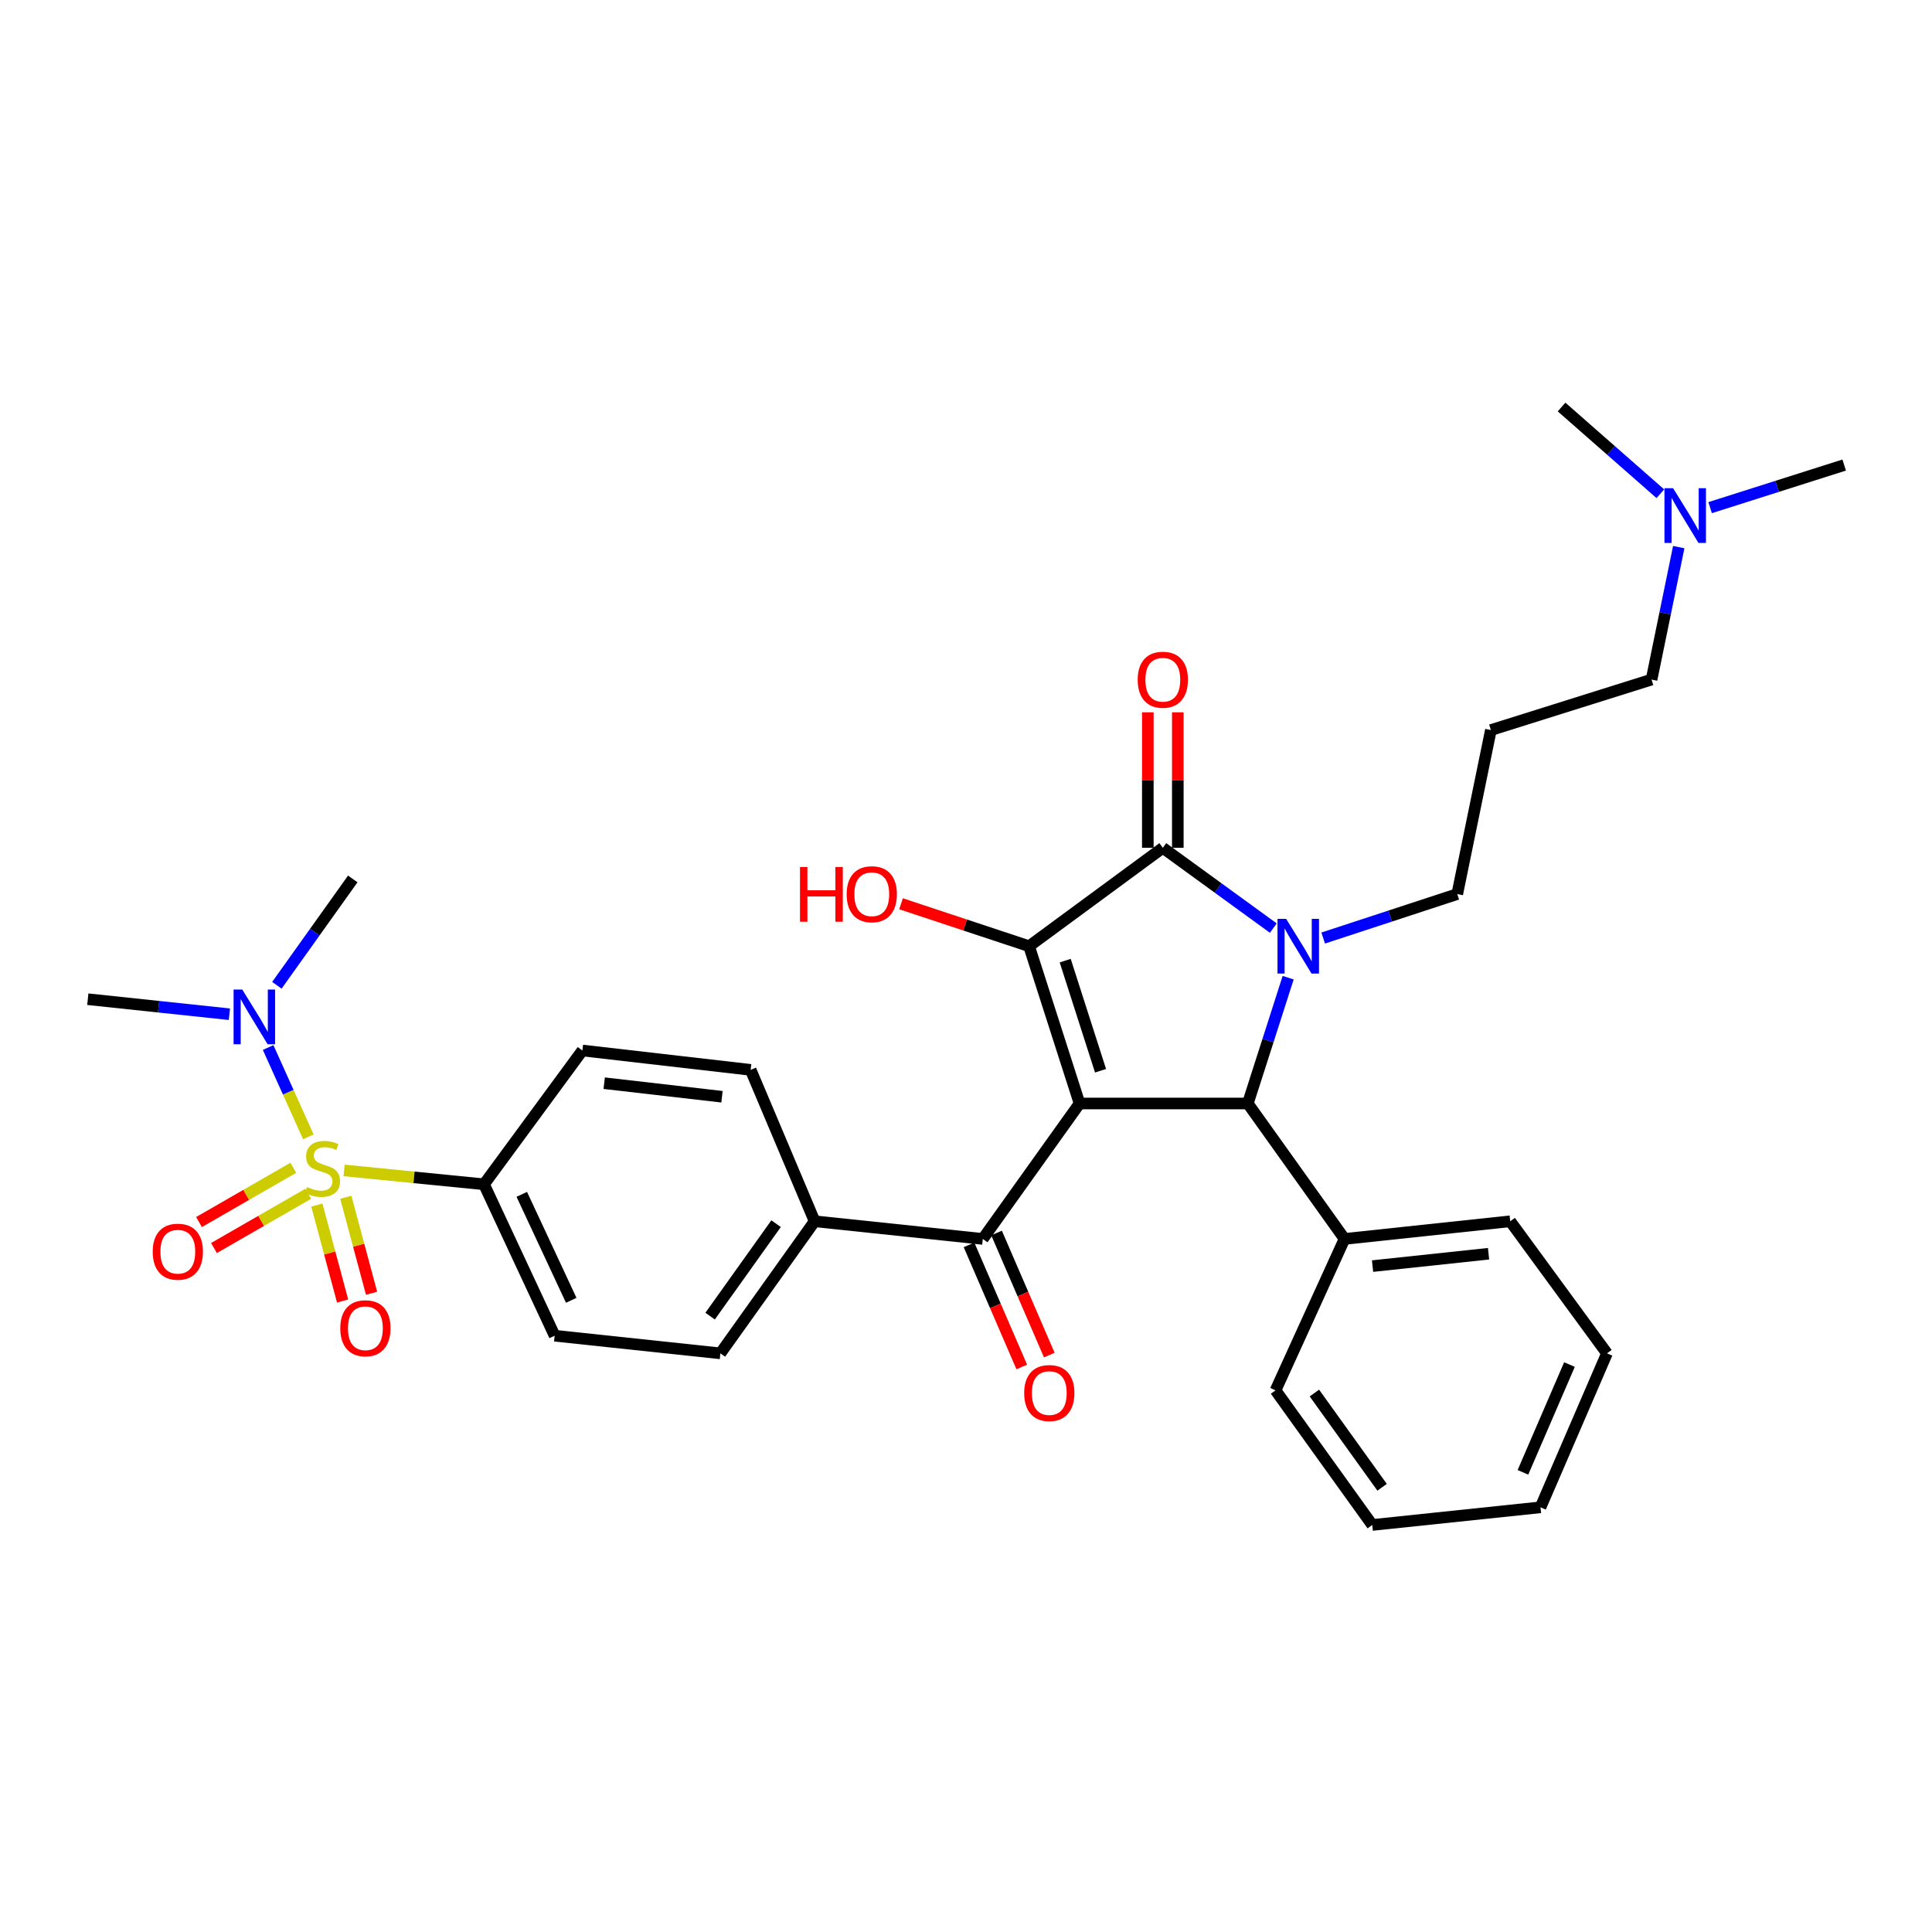 <?xml version='1.0' encoding='iso-8859-1'?>
<svg version='1.1' baseProfile='full'
              xmlns='http://www.w3.org/2000/svg'
                      xmlns:rdkit='http://www.rdkit.org/xml'
                      xmlns:xlink='http://www.w3.org/1999/xlink'
                  xml:space='preserve'
width='1000px' height='1000px' viewBox='0 0 1000 1000'>
<!-- END OF HEADER -->
<rect style='opacity:1.0;fill:#FFFFFF;stroke:none' width='1000' height='1000' x='0' y='0'> </rect>
<path class='bond-1' d='M 558.779,571.169 L 532.653,489.757' style='fill:none;fill-rule:evenodd;stroke:#000000;stroke-width:6px;stroke-linecap:butt;stroke-linejoin:miter;stroke-opacity:1' />
<path class='bond-1' d='M 569.638,554.215 L 551.35,497.226' style='fill:none;fill-rule:evenodd;stroke:#000000;stroke-width:6px;stroke-linecap:butt;stroke-linejoin:miter;stroke-opacity:1' />
<path class='bond-4' d='M 558.779,571.169 L 645.865,571.169' style='fill:none;fill-rule:evenodd;stroke:#000000;stroke-width:6px;stroke-linecap:butt;stroke-linejoin:miter;stroke-opacity:1' />
<path class='bond-5' d='M 558.779,571.169 L 508.691,641.269' style='fill:none;fill-rule:evenodd;stroke:#000000;stroke-width:6px;stroke-linecap:butt;stroke-linejoin:miter;stroke-opacity:1' />
<path class='bond-0' d='M 666.747,506.054 L 656.306,538.612' style='fill:none;fill-rule:evenodd;stroke:#0000FF;stroke-width:6px;stroke-linecap:butt;stroke-linejoin:miter;stroke-opacity:1' />
<path class='bond-0' d='M 656.306,538.612 L 645.865,571.169' style='fill:none;fill-rule:evenodd;stroke:#000000;stroke-width:6px;stroke-linecap:butt;stroke-linejoin:miter;stroke-opacity:1' />
<path class='bond-15' d='M 684.878,485.525 L 719.576,474.147' style='fill:none;fill-rule:evenodd;stroke:#0000FF;stroke-width:6px;stroke-linecap:butt;stroke-linejoin:miter;stroke-opacity:1' />
<path class='bond-15' d='M 719.576,474.147 L 754.274,462.769' style='fill:none;fill-rule:evenodd;stroke:#000000;stroke-width:6px;stroke-linecap:butt;stroke-linejoin:miter;stroke-opacity:1' />
<path class='bond-32' d='M 659.067,480.379 L 630.47,459.602' style='fill:none;fill-rule:evenodd;stroke:#0000FF;stroke-width:6px;stroke-linecap:butt;stroke-linejoin:miter;stroke-opacity:1' />
<path class='bond-32' d='M 630.47,459.602 L 601.873,438.824' style='fill:none;fill-rule:evenodd;stroke:#000000;stroke-width:6px;stroke-linecap:butt;stroke-linejoin:miter;stroke-opacity:1' />
<path class='bond-3' d='M 532.653,489.757 L 601.873,438.824' style='fill:none;fill-rule:evenodd;stroke:#000000;stroke-width:6px;stroke-linecap:butt;stroke-linejoin:miter;stroke-opacity:1' />
<path class='bond-14' d='M 532.653,489.757 L 499.515,478.773' style='fill:none;fill-rule:evenodd;stroke:#000000;stroke-width:6px;stroke-linecap:butt;stroke-linejoin:miter;stroke-opacity:1' />
<path class='bond-14' d='M 499.515,478.773 L 466.376,467.788' style='fill:none;fill-rule:evenodd;stroke:#FF0000;stroke-width:6px;stroke-linecap:butt;stroke-linejoin:miter;stroke-opacity:1' />
<path class='bond-2' d='M 178.107,605.81 L 214.313,609.399' style='fill:none;fill-rule:evenodd;stroke:#CCCC00;stroke-width:6px;stroke-linecap:butt;stroke-linejoin:miter;stroke-opacity:1' />
<path class='bond-2' d='M 214.313,609.399 L 250.52,612.988' style='fill:none;fill-rule:evenodd;stroke:#000000;stroke-width:6px;stroke-linecap:butt;stroke-linejoin:miter;stroke-opacity:1' />
<path class='bond-7' d='M 159.602,588.433 L 149.194,565.314' style='fill:none;fill-rule:evenodd;stroke:#CCCC00;stroke-width:6px;stroke-linecap:butt;stroke-linejoin:miter;stroke-opacity:1' />
<path class='bond-7' d='M 149.194,565.314 L 138.785,542.195' style='fill:none;fill-rule:evenodd;stroke:#0000FF;stroke-width:6px;stroke-linecap:butt;stroke-linejoin:miter;stroke-opacity:1' />
<path class='bond-8' d='M 151.816,604.444 L 127.411,618.488' style='fill:none;fill-rule:evenodd;stroke:#CCCC00;stroke-width:6px;stroke-linecap:butt;stroke-linejoin:miter;stroke-opacity:1' />
<path class='bond-8' d='M 127.411,618.488 L 103.006,632.532' style='fill:none;fill-rule:evenodd;stroke:#FF0000;stroke-width:6px;stroke-linecap:butt;stroke-linejoin:miter;stroke-opacity:1' />
<path class='bond-8' d='M 159.557,617.896 L 135.152,631.94' style='fill:none;fill-rule:evenodd;stroke:#CCCC00;stroke-width:6px;stroke-linecap:butt;stroke-linejoin:miter;stroke-opacity:1' />
<path class='bond-8' d='M 135.152,631.94 L 110.748,645.984' style='fill:none;fill-rule:evenodd;stroke:#FF0000;stroke-width:6px;stroke-linecap:butt;stroke-linejoin:miter;stroke-opacity:1' />
<path class='bond-9' d='M 164.001,623.734 L 170.667,648.571' style='fill:none;fill-rule:evenodd;stroke:#CCCC00;stroke-width:6px;stroke-linecap:butt;stroke-linejoin:miter;stroke-opacity:1' />
<path class='bond-9' d='M 170.667,648.571 L 177.334,673.407' style='fill:none;fill-rule:evenodd;stroke:#FF0000;stroke-width:6px;stroke-linecap:butt;stroke-linejoin:miter;stroke-opacity:1' />
<path class='bond-9' d='M 178.99,619.711 L 185.657,644.547' style='fill:none;fill-rule:evenodd;stroke:#CCCC00;stroke-width:6px;stroke-linecap:butt;stroke-linejoin:miter;stroke-opacity:1' />
<path class='bond-9' d='M 185.657,644.547 L 192.324,669.384' style='fill:none;fill-rule:evenodd;stroke:#FF0000;stroke-width:6px;stroke-linecap:butt;stroke-linejoin:miter;stroke-opacity:1' />
<path class='bond-11' d='M 609.633,438.824 L 609.633,403.754' style='fill:none;fill-rule:evenodd;stroke:#000000;stroke-width:6px;stroke-linecap:butt;stroke-linejoin:miter;stroke-opacity:1' />
<path class='bond-11' d='M 609.633,403.754 L 609.633,368.684' style='fill:none;fill-rule:evenodd;stroke:#FF0000;stroke-width:6px;stroke-linecap:butt;stroke-linejoin:miter;stroke-opacity:1' />
<path class='bond-11' d='M 594.113,438.824 L 594.113,403.754' style='fill:none;fill-rule:evenodd;stroke:#000000;stroke-width:6px;stroke-linecap:butt;stroke-linejoin:miter;stroke-opacity:1' />
<path class='bond-11' d='M 594.113,403.754 L 594.113,368.684' style='fill:none;fill-rule:evenodd;stroke:#FF0000;stroke-width:6px;stroke-linecap:butt;stroke-linejoin:miter;stroke-opacity:1' />
<path class='bond-12' d='M 645.865,571.169 L 695.926,641.269' style='fill:none;fill-rule:evenodd;stroke:#000000;stroke-width:6px;stroke-linecap:butt;stroke-linejoin:miter;stroke-opacity:1' />
<path class='bond-10' d='M 508.691,641.269 L 421.649,632.129' style='fill:none;fill-rule:evenodd;stroke:#000000;stroke-width:6px;stroke-linecap:butt;stroke-linejoin:miter;stroke-opacity:1' />
<path class='bond-13' d='M 501.567,644.346 L 515.216,675.945' style='fill:none;fill-rule:evenodd;stroke:#000000;stroke-width:6px;stroke-linecap:butt;stroke-linejoin:miter;stroke-opacity:1' />
<path class='bond-13' d='M 515.216,675.945 L 528.865,707.544' style='fill:none;fill-rule:evenodd;stroke:#FF0000;stroke-width:6px;stroke-linecap:butt;stroke-linejoin:miter;stroke-opacity:1' />
<path class='bond-13' d='M 515.815,638.192 L 529.464,669.791' style='fill:none;fill-rule:evenodd;stroke:#000000;stroke-width:6px;stroke-linecap:butt;stroke-linejoin:miter;stroke-opacity:1' />
<path class='bond-13' d='M 529.464,669.791 L 543.113,701.39' style='fill:none;fill-rule:evenodd;stroke:#FF0000;stroke-width:6px;stroke-linecap:butt;stroke-linejoin:miter;stroke-opacity:1' />
<path class='bond-6' d='M 250.52,612.988 L 287.088,691.365' style='fill:none;fill-rule:evenodd;stroke:#000000;stroke-width:6px;stroke-linecap:butt;stroke-linejoin:miter;stroke-opacity:1' />
<path class='bond-6' d='M 270.07,618.182 L 295.668,673.046' style='fill:none;fill-rule:evenodd;stroke:#000000;stroke-width:6px;stroke-linecap:butt;stroke-linejoin:miter;stroke-opacity:1' />
<path class='bond-33' d='M 250.52,612.988 L 301.444,543.733' style='fill:none;fill-rule:evenodd;stroke:#000000;stroke-width:6px;stroke-linecap:butt;stroke-linejoin:miter;stroke-opacity:1' />
<path class='bond-23' d='M 118.737,524.963 L 82.096,521.074' style='fill:none;fill-rule:evenodd;stroke:#0000FF;stroke-width:6px;stroke-linecap:butt;stroke-linejoin:miter;stroke-opacity:1' />
<path class='bond-23' d='M 82.096,521.074 L 45.455,517.184' style='fill:none;fill-rule:evenodd;stroke:#000000;stroke-width:6px;stroke-linecap:butt;stroke-linejoin:miter;stroke-opacity:1' />
<path class='bond-24' d='M 143.314,509.98 L 162.954,482.46' style='fill:none;fill-rule:evenodd;stroke:#0000FF;stroke-width:6px;stroke-linecap:butt;stroke-linejoin:miter;stroke-opacity:1' />
<path class='bond-24' d='M 162.954,482.46 L 182.593,454.939' style='fill:none;fill-rule:evenodd;stroke:#000000;stroke-width:6px;stroke-linecap:butt;stroke-linejoin:miter;stroke-opacity:1' />
<path class='bond-18' d='M 421.649,632.129 L 388.539,553.76' style='fill:none;fill-rule:evenodd;stroke:#000000;stroke-width:6px;stroke-linecap:butt;stroke-linejoin:miter;stroke-opacity:1' />
<path class='bond-19' d='M 421.649,632.129 L 372.872,700.496' style='fill:none;fill-rule:evenodd;stroke:#000000;stroke-width:6px;stroke-linecap:butt;stroke-linejoin:miter;stroke-opacity:1' />
<path class='bond-19' d='M 401.698,633.37 L 367.554,681.227' style='fill:none;fill-rule:evenodd;stroke:#000000;stroke-width:6px;stroke-linecap:butt;stroke-linejoin:miter;stroke-opacity:1' />
<path class='bond-25' d='M 695.926,641.269 L 781.693,632.129' style='fill:none;fill-rule:evenodd;stroke:#000000;stroke-width:6px;stroke-linecap:butt;stroke-linejoin:miter;stroke-opacity:1' />
<path class='bond-25' d='M 710.436,655.331 L 770.472,648.933' style='fill:none;fill-rule:evenodd;stroke:#000000;stroke-width:6px;stroke-linecap:butt;stroke-linejoin:miter;stroke-opacity:1' />
<path class='bond-26' d='M 695.926,641.269 L 660.212,719.646' style='fill:none;fill-rule:evenodd;stroke:#000000;stroke-width:6px;stroke-linecap:butt;stroke-linejoin:miter;stroke-opacity:1' />
<path class='bond-20' d='M 754.274,462.769 L 771.682,377.881' style='fill:none;fill-rule:evenodd;stroke:#000000;stroke-width:6px;stroke-linecap:butt;stroke-linejoin:miter;stroke-opacity:1' />
<path class='bond-16' d='M 301.444,543.733 L 388.539,553.76' style='fill:none;fill-rule:evenodd;stroke:#000000;stroke-width:6px;stroke-linecap:butt;stroke-linejoin:miter;stroke-opacity:1' />
<path class='bond-16' d='M 312.733,560.655 L 373.699,567.675' style='fill:none;fill-rule:evenodd;stroke:#000000;stroke-width:6px;stroke-linecap:butt;stroke-linejoin:miter;stroke-opacity:1' />
<path class='bond-17' d='M 287.088,691.365 L 372.872,700.496' style='fill:none;fill-rule:evenodd;stroke:#000000;stroke-width:6px;stroke-linecap:butt;stroke-linejoin:miter;stroke-opacity:1' />
<path class='bond-22' d='M 771.682,377.881 L 854.845,351.747' style='fill:none;fill-rule:evenodd;stroke:#000000;stroke-width:6px;stroke-linecap:butt;stroke-linejoin:miter;stroke-opacity:1' />
<path class='bond-21' d='M 868.912,283.186 L 861.879,317.467' style='fill:none;fill-rule:evenodd;stroke:#0000FF;stroke-width:6px;stroke-linecap:butt;stroke-linejoin:miter;stroke-opacity:1' />
<path class='bond-21' d='M 861.879,317.467 L 854.845,351.747' style='fill:none;fill-rule:evenodd;stroke:#000000;stroke-width:6px;stroke-linecap:butt;stroke-linejoin:miter;stroke-opacity:1' />
<path class='bond-27' d='M 859.393,255.562 L 833.83,233.119' style='fill:none;fill-rule:evenodd;stroke:#0000FF;stroke-width:6px;stroke-linecap:butt;stroke-linejoin:miter;stroke-opacity:1' />
<path class='bond-27' d='M 833.83,233.119 L 808.267,210.676' style='fill:none;fill-rule:evenodd;stroke:#000000;stroke-width:6px;stroke-linecap:butt;stroke-linejoin:miter;stroke-opacity:1' />
<path class='bond-28' d='M 885.161,262.76 L 919.853,251.734' style='fill:none;fill-rule:evenodd;stroke:#0000FF;stroke-width:6px;stroke-linecap:butt;stroke-linejoin:miter;stroke-opacity:1' />
<path class='bond-28' d='M 919.853,251.734 L 954.545,240.708' style='fill:none;fill-rule:evenodd;stroke:#000000;stroke-width:6px;stroke-linecap:butt;stroke-linejoin:miter;stroke-opacity:1' />
<path class='bond-30' d='M 781.693,632.129 L 831.763,700.496' style='fill:none;fill-rule:evenodd;stroke:#000000;stroke-width:6px;stroke-linecap:butt;stroke-linejoin:miter;stroke-opacity:1' />
<path class='bond-29' d='M 660.212,719.646 L 710.282,789.324' style='fill:none;fill-rule:evenodd;stroke:#000000;stroke-width:6px;stroke-linecap:butt;stroke-linejoin:miter;stroke-opacity:1' />
<path class='bond-29' d='M 680.326,721.041 L 715.375,769.815' style='fill:none;fill-rule:evenodd;stroke:#000000;stroke-width:6px;stroke-linecap:butt;stroke-linejoin:miter;stroke-opacity:1' />
<path class='bond-31' d='M 710.282,789.324 L 797.36,780.184' style='fill:none;fill-rule:evenodd;stroke:#000000;stroke-width:6px;stroke-linecap:butt;stroke-linejoin:miter;stroke-opacity:1' />
<path class='bond-34' d='M 831.763,700.496 L 797.36,780.184' style='fill:none;fill-rule:evenodd;stroke:#000000;stroke-width:6px;stroke-linecap:butt;stroke-linejoin:miter;stroke-opacity:1' />
<path class='bond-34' d='M 812.353,706.297 L 788.271,762.079' style='fill:none;fill-rule:evenodd;stroke:#000000;stroke-width:6px;stroke-linecap:butt;stroke-linejoin:miter;stroke-opacity:1' />
<path  class='atom-1' d='M 665.713 475.597
L 674.993 490.597
Q 675.913 492.077, 677.393 494.757
Q 678.873 497.437, 678.953 497.597
L 678.953 475.597
L 682.713 475.597
L 682.713 503.917
L 678.833 503.917
L 668.873 487.517
Q 667.713 485.597, 666.473 483.397
Q 665.273 481.197, 664.913 480.517
L 664.913 503.917
L 661.233 503.917
L 661.233 475.597
L 665.713 475.597
' fill='#0000FF'/>
<path  class='atom-3' d='M 158.926 614.421
Q 159.246 614.541, 160.566 615.101
Q 161.886 615.661, 163.326 616.021
Q 164.806 616.341, 166.246 616.341
Q 168.926 616.341, 170.486 615.061
Q 172.046 613.741, 172.046 611.461
Q 172.046 609.901, 171.246 608.941
Q 170.486 607.981, 169.286 607.461
Q 168.086 606.941, 166.086 606.341
Q 163.566 605.581, 162.046 604.861
Q 160.566 604.141, 159.486 602.621
Q 158.446 601.101, 158.446 598.541
Q 158.446 594.981, 160.846 592.781
Q 163.286 590.581, 168.086 590.581
Q 171.366 590.581, 175.086 592.141
L 174.166 595.221
Q 170.766 593.821, 168.206 593.821
Q 165.446 593.821, 163.926 594.981
Q 162.406 596.101, 162.446 598.061
Q 162.446 599.581, 163.206 600.501
Q 164.006 601.421, 165.126 601.941
Q 166.286 602.461, 168.206 603.061
Q 170.766 603.861, 172.286 604.661
Q 173.806 605.461, 174.886 607.101
Q 176.006 608.701, 176.006 611.461
Q 176.006 615.381, 173.366 617.501
Q 170.766 619.581, 166.406 619.581
Q 163.886 619.581, 161.966 619.021
Q 160.086 618.501, 157.846 617.581
L 158.926 614.421
' fill='#CCCC00'/>
<path  class='atom-8' d='M 125.384 512.173
L 134.664 527.173
Q 135.584 528.653, 137.064 531.333
Q 138.544 534.013, 138.624 534.173
L 138.624 512.173
L 142.384 512.173
L 142.384 540.493
L 138.504 540.493
L 128.544 524.093
Q 127.384 522.173, 126.144 519.973
Q 124.944 517.773, 124.584 517.093
L 124.584 540.493
L 120.904 540.493
L 120.904 512.173
L 125.384 512.173
' fill='#0000FF'/>
<path  class='atom-9' d='M 79.041 647.876
Q 79.041 641.076, 82.401 637.276
Q 85.761 633.476, 92.041 633.476
Q 98.321 633.476, 101.681 637.276
Q 105.041 641.076, 105.041 647.876
Q 105.041 654.756, 101.641 658.676
Q 98.241 662.556, 92.041 662.556
Q 85.801 662.556, 82.401 658.676
Q 79.041 654.796, 79.041 647.876
M 92.041 659.356
Q 96.361 659.356, 98.681 656.476
Q 101.041 653.556, 101.041 647.876
Q 101.041 642.316, 98.681 639.516
Q 96.361 636.676, 92.041 636.676
Q 87.721 636.676, 85.361 639.476
Q 83.041 642.276, 83.041 647.876
Q 83.041 653.596, 85.361 656.476
Q 87.721 659.356, 92.041 659.356
' fill='#FF0000'/>
<path  class='atom-10' d='M 176.129 687.496
Q 176.129 680.696, 179.489 676.896
Q 182.849 673.096, 189.129 673.096
Q 195.409 673.096, 198.769 676.896
Q 202.129 680.696, 202.129 687.496
Q 202.129 694.376, 198.729 698.296
Q 195.329 702.176, 189.129 702.176
Q 182.889 702.176, 179.489 698.296
Q 176.129 694.416, 176.129 687.496
M 189.129 698.976
Q 193.449 698.976, 195.769 696.096
Q 198.129 693.176, 198.129 687.496
Q 198.129 681.936, 195.769 679.136
Q 193.449 676.296, 189.129 676.296
Q 184.809 676.296, 182.449 679.096
Q 180.129 681.896, 180.129 687.496
Q 180.129 693.216, 182.449 696.096
Q 184.809 698.976, 189.129 698.976
' fill='#FF0000'/>
<path  class='atom-12' d='M 588.873 351.827
Q 588.873 345.027, 592.233 341.227
Q 595.593 337.427, 601.873 337.427
Q 608.153 337.427, 611.513 341.227
Q 614.873 345.027, 614.873 351.827
Q 614.873 358.707, 611.473 362.627
Q 608.073 366.507, 601.873 366.507
Q 595.633 366.507, 592.233 362.627
Q 588.873 358.747, 588.873 351.827
M 601.873 363.307
Q 606.193 363.307, 608.513 360.427
Q 610.873 357.507, 610.873 351.827
Q 610.873 346.267, 608.513 343.467
Q 606.193 340.627, 601.873 340.627
Q 597.553 340.627, 595.193 343.427
Q 592.873 346.227, 592.873 351.827
Q 592.873 357.547, 595.193 360.427
Q 597.553 363.307, 601.873 363.307
' fill='#FF0000'/>
<path  class='atom-14' d='M 530.112 721.037
Q 530.112 714.237, 533.472 710.437
Q 536.832 706.637, 543.112 706.637
Q 549.392 706.637, 552.752 710.437
Q 556.112 714.237, 556.112 721.037
Q 556.112 727.917, 552.712 731.837
Q 549.312 735.717, 543.112 735.717
Q 536.872 735.717, 533.472 731.837
Q 530.112 727.957, 530.112 721.037
M 543.112 732.517
Q 547.432 732.517, 549.752 729.637
Q 552.112 726.717, 552.112 721.037
Q 552.112 715.477, 549.752 712.677
Q 547.432 709.837, 543.112 709.837
Q 538.792 709.837, 536.432 712.637
Q 534.112 715.437, 534.112 721.037
Q 534.112 726.757, 536.432 729.637
Q 538.792 732.517, 543.112 732.517
' fill='#FF0000'/>
<path  class='atom-15' d='M 414.072 448.769
L 417.912 448.769
L 417.912 460.809
L 432.392 460.809
L 432.392 448.769
L 436.232 448.769
L 436.232 477.089
L 432.392 477.089
L 432.392 464.009
L 417.912 464.009
L 417.912 477.089
L 414.072 477.089
L 414.072 448.769
' fill='#FF0000'/>
<path  class='atom-15' d='M 438.232 462.849
Q 438.232 456.049, 441.592 452.249
Q 444.952 448.449, 451.232 448.449
Q 457.512 448.449, 460.872 452.249
Q 464.232 456.049, 464.232 462.849
Q 464.232 469.729, 460.832 473.649
Q 457.432 477.529, 451.232 477.529
Q 444.992 477.529, 441.592 473.649
Q 438.232 469.769, 438.232 462.849
M 451.232 474.329
Q 455.552 474.329, 457.872 471.449
Q 460.232 468.529, 460.232 462.849
Q 460.232 457.289, 457.872 454.489
Q 455.552 451.649, 451.232 451.649
Q 446.912 451.649, 444.552 454.449
Q 442.232 457.249, 442.232 462.849
Q 442.232 468.569, 444.552 471.449
Q 446.912 474.329, 451.232 474.329
' fill='#FF0000'/>
<path  class='atom-22' d='M 866.002 252.7
L 875.282 267.7
Q 876.202 269.18, 877.682 271.86
Q 879.162 274.54, 879.242 274.7
L 879.242 252.7
L 883.002 252.7
L 883.002 281.02
L 879.122 281.02
L 869.162 264.62
Q 868.002 262.7, 866.762 260.5
Q 865.562 258.3, 865.202 257.62
L 865.202 281.02
L 861.522 281.02
L 861.522 252.7
L 866.002 252.7
' fill='#0000FF'/>
</svg>
